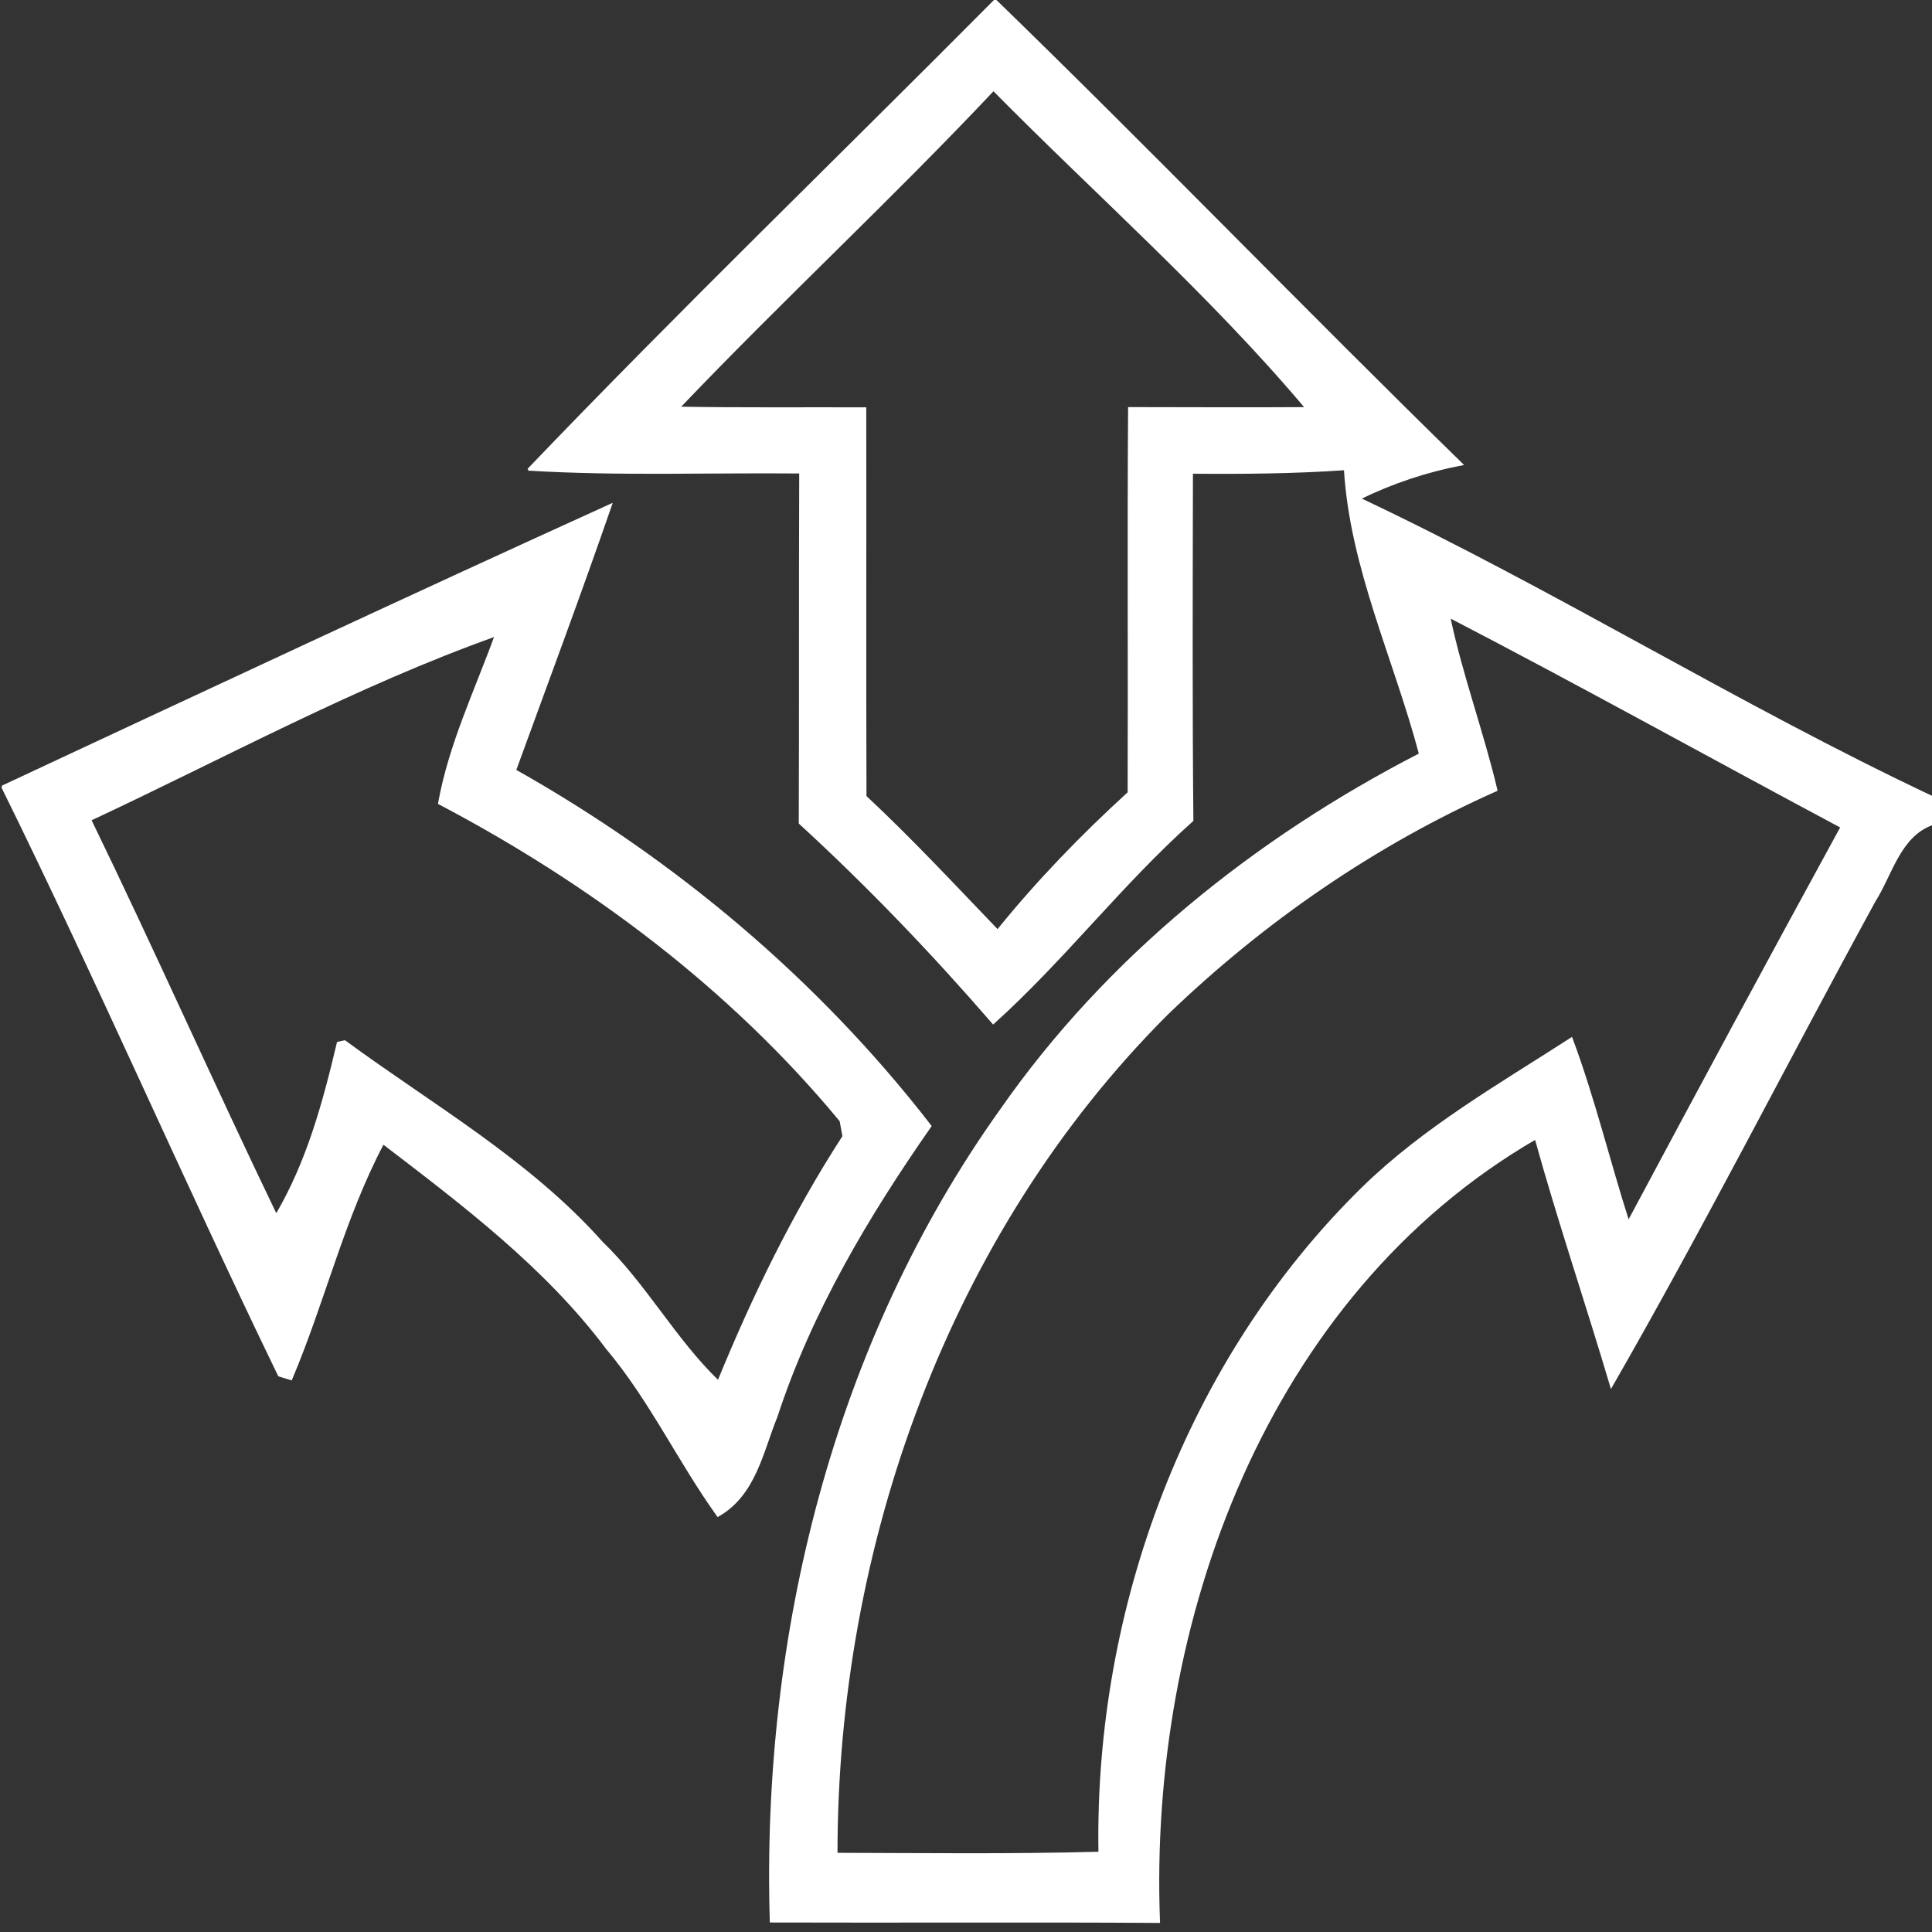 <?xml version="1.0" encoding="UTF-8" ?>
<!DOCTYPE svg PUBLIC "-//W3C//DTD SVG 1.1//EN" "http://www.w3.org/Graphics/SVG/1.1/DTD/svg11.dtd">
<svg width="22px" height="22px" viewBox="0 0 88 88" version="1.1" xmlns="http://www.w3.org/2000/svg">
<rect x="0" y="0" width="88" height="88" fill="#333333" stroke="none"/>
<g id="#ffffffff">
<path fill="#ffffff" stroke="#ffffff" stroke-width="0.094" opacity="1.00" d=" M 24.06 21.39 C 31.01 14.13 38.25 7.14 45.33 0.01 C 52.50 6.97 59.44 14.17 66.59 21.15 C 64.97 21.46 63.41 21.98 61.92 22.71 C 70.79 26.90 79.14 32.12 88.00 36.30 L 88.00 37.54 C 86.51 38.09 86.15 39.83 85.38 41.04 C 81.36 48.40 77.57 55.88 73.39 63.15 C 72.27 59.37 71.00 55.64 69.95 51.85 C 57.66 58.98 52.26 73.89 52.79 87.54 C 46.90 87.50 41.00 87.54 35.11 87.52 C 34.72 74.52 37.98 61.22 45.60 50.55 C 50.43 43.62 57.20 38.20 64.68 34.35 C 63.54 30.03 61.53 25.87 61.26 21.37 C 58.94 21.53 56.61 21.55 54.29 21.53 C 54.28 26.81 54.26 32.09 54.31 37.37 C 51.08 40.25 48.45 43.71 45.24 46.60 C 42.47 43.40 39.55 40.35 36.43 37.49 C 36.45 32.17 36.43 26.84 36.45 21.52 C 32.32 21.48 28.19 21.64 24.06 21.39 M 30.92 18.57 C 33.75 18.62 36.58 18.59 39.41 18.60 C 39.42 24.49 39.40 30.39 39.42 36.28 C 41.51 38.23 43.46 40.33 45.44 42.39 C 47.26 40.14 49.27 38.06 51.41 36.11 C 51.43 30.27 51.39 24.43 51.43 18.59 C 54.12 18.59 56.81 18.61 59.50 18.59 C 55.14 13.41 50.01 8.91 45.25 4.09 C 40.60 9.03 35.61 13.65 30.92 18.57 M 66.01 28.09 C 66.57 30.76 67.53 33.33 68.16 35.99 C 62.61 38.46 57.54 41.96 53.17 46.17 C 43.17 56.15 38.09 70.44 38.10 84.44 C 42.09 84.45 46.09 84.50 50.08 84.39 C 49.89 73.26 54.08 61.94 62.08 54.10 C 64.89 51.36 68.31 49.41 71.58 47.30 C 72.60 50.03 73.28 52.88 74.17 55.66 C 77.38 49.65 80.61 43.65 83.88 37.67 C 77.92 34.49 72.01 31.20 66.01 28.09 Z" />
</g>
<g id="#fefefefe">
<path fill="#ffffff" stroke="#ffffff" stroke-width="0.094" opacity="1.00" d=" M 0.10 35.83 C 9.33 31.52 18.56 27.20 27.83 22.99 C 26.43 27.04 24.93 31.06 23.46 35.09 C 30.74 39.19 37.26 44.67 42.38 51.29 C 39.52 55.39 36.93 59.74 35.37 64.51 C 34.71 66.13 34.39 68.08 32.70 69.04 C 30.92 66.56 29.62 63.76 27.65 61.42 C 24.86 57.70 21.11 54.87 17.45 52.07 C 15.64 55.49 14.76 59.28 13.26 62.82 C 13.12 62.78 12.84 62.69 12.71 62.65 C 8.40 53.76 4.47 44.69 0.10 35.83 M 4.11 37.34 C 7.01 43.31 9.70 49.38 12.58 55.36 C 14.01 52.94 14.75 50.21 15.39 47.50 L 15.70 47.43 C 19.69 50.36 24.08 52.85 27.41 56.59 C 29.40 58.51 30.73 61.01 32.72 62.93 C 34.31 59.05 36.14 55.28 38.42 51.76 L 38.29 51.05 C 33.30 45.01 26.90 40.22 20.00 36.59 C 20.48 33.92 21.66 31.47 22.58 28.94 C 16.21 31.21 10.23 34.48 4.11 37.34 Z" />
</g>
</svg>
